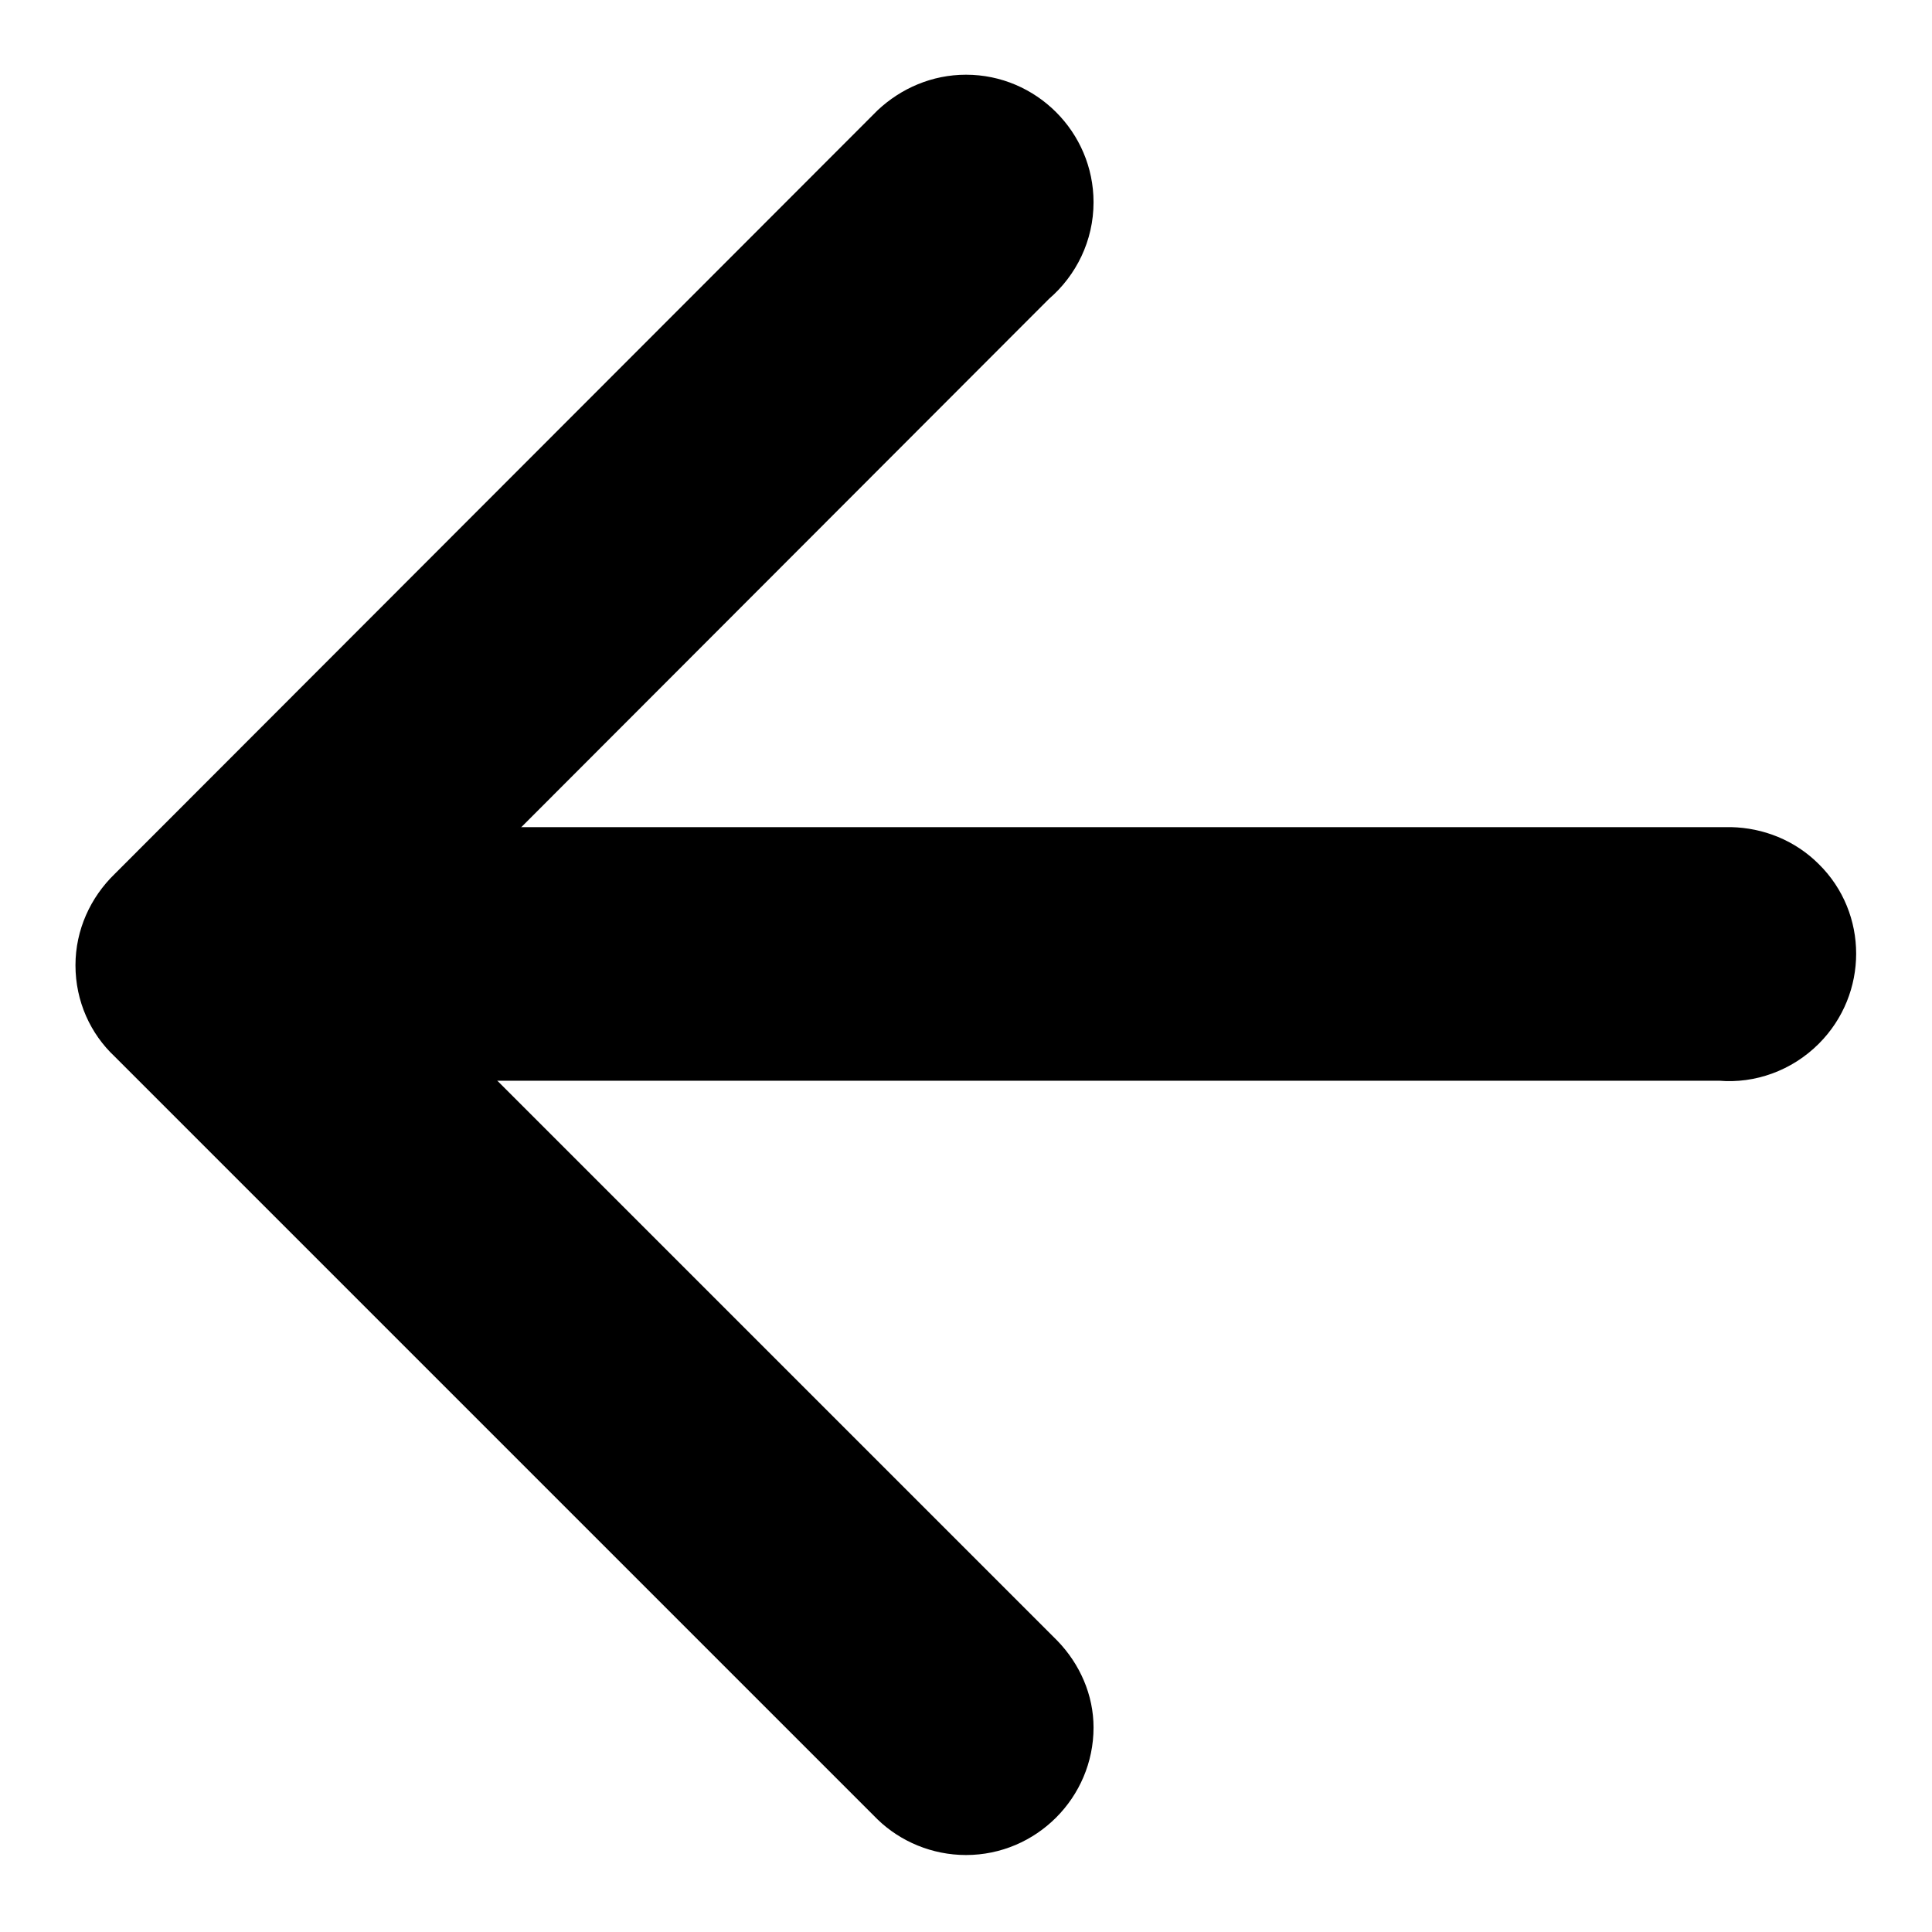 <?xml version="1.0" encoding="utf-8"?>
<!-- Svg Vector Icons : http://www.onlinewebfonts.com/icon -->
<!DOCTYPE svg PUBLIC "-//W3C//DTD SVG 1.1//EN" "http://www.w3.org/Graphics/SVG/1.1/DTD/svg11.dtd">
<svg version="1.1" xmlns="http://www.w3.org/2000/svg" xmlns:xlink="http://www.w3.org/1999/xlink" x="0px" y="0px" viewBox="0 0 256 256" enable-background="new 0 0 256 256" xml:space="preserve">
<g><g><path fill="#000000" d="M140.1,217.4L50.7,128L139,39.6c3.6-3.1,5.9-7.7,5.9-12.8c0-9.3-7.6-16.9-16.9-16.9c-4.5,0-8.6,1.8-11.7,4.7l0,0L15.2,115.8l0,0c-3.2,3.1-5.2,7.4-5.2,12.1c0,0,0,0,0,0v0c0,4.8,2,9.1,5.2,12.1l0,0l101.1,101.1l0,0c3,2.9,7.2,4.7,11.7,4.7c9.3,0,16.9-7.6,16.9-16.9C144.9,224.6,143.1,220.5,140.1,217.4L140.1,217.4z"/><path fill="#000000" d="M41,143.2h186.8c4.7,0.4,9.6-1.3,13.2-4.9c6.6-6.6,6.6-17.3,0-23.8c-3.2-3.2-7.4-4.8-11.6-4.9v0H49.6v0c-4.4-0.1-8.9,1.6-12.2,4.9c0,0,0,0,0,0c0,0,0,0,0,0c-3.4,3.4-5,7.8-4.9,12.2h0L41,143.2z"/></g></g>
</svg>
